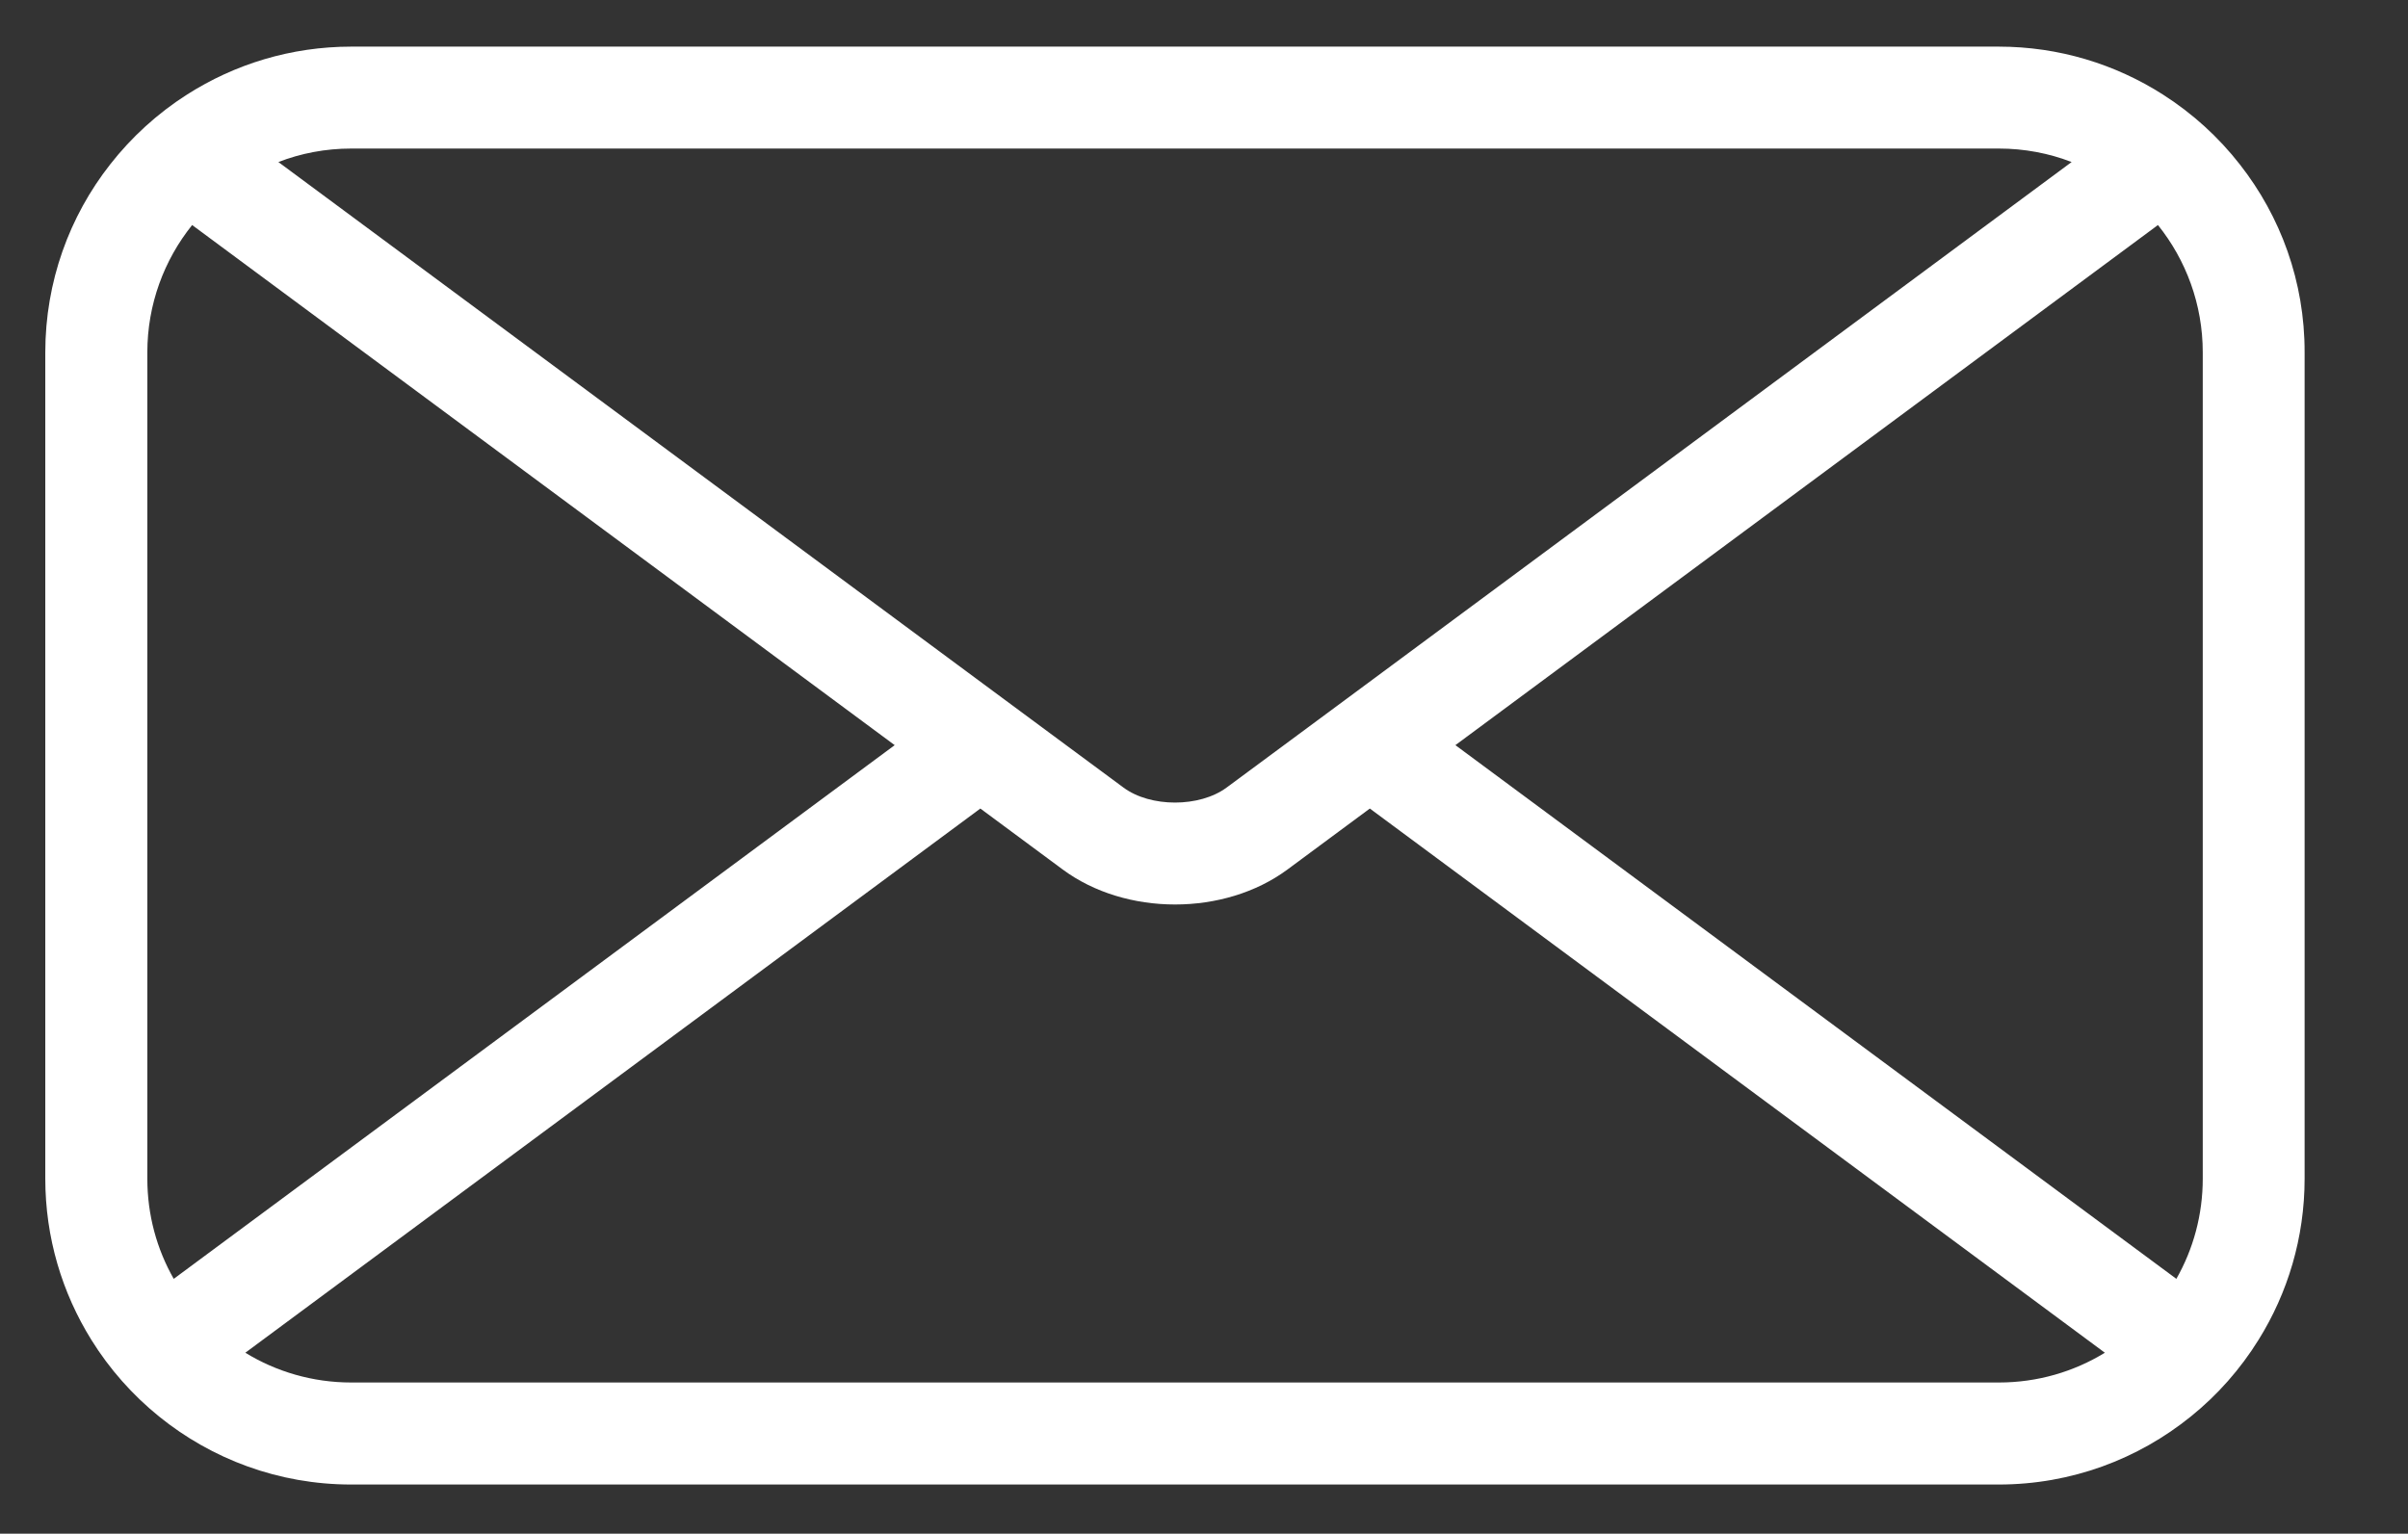<?xml version="1.0" encoding="utf-8"?>
<!-- Generator: Adobe Illustrator 28.1.0, SVG Export Plug-In . SVG Version: 6.00 Build 0)  -->
<svg version="1.1" xmlns="http://www.w3.org/2000/svg" xmlns:xlink="http://www.w3.org/1999/xlink" x="0px" y="0px"
	 viewBox="0 0 2499 1592" style="enable-background:new 0 0 2499 1592;" xml:space="preserve">
<rect x="0" y="0" width="2499" height="1592" fill="#333333" stroke="none"/>
<style type="text/css">
	.st0{fill:#FFFFFF;}
</style>
<g id="BG">
</g>
<g id="Icon">
	<path class="st0" d="M2324.5,170.7c-22.2-28.5-49.3-53.1-79.9-72.6c-49.2-31.4-107.7-49.7-170.4-49.7H364.6
		c-62.7,0-121.2,18.3-170.4,49.7c-30.6,19.5-57.6,44.1-79.9,72.6C72.1,224.5,47,292.3,47,365.9v857.5c0,61.4,17.5,118.7,47.8,167.4
		c18.8,30.3,42.7,57.3,70.3,79.6c54.5,44.1,123.9,70.6,199.4,70.6h1709.7c75.5,0,144.9-26.5,199.4-70.6
		c27.7-22.3,51.5-49.3,70.3-79.6c30.3-48.6,47.8-106,47.8-167.4V365.9C2391.9,292.3,2366.7,224.5,2324.5,170.7z M364.6,154.2h1709.7
		c26.6,0,52.1,4.9,75.6,14l-728.5,539.5l-88.9,65.8l-59.5,44c-28.1,20.8-79.1,20.8-107.1,0l-59.5-44l-88.9-65.8L288.9,168.2
		C312.4,159.1,337.9,154.2,364.6,154.2z M152.9,1223.4V365.9c0-50,17.4-96,46.5-132.3l729.1,539.9l-748.2,554
		C162.8,1296.8,152.9,1261.3,152.9,1223.4z M2074.3,1435.1H364.6c-40.3,0-78-11.3-110-30.9l762.8-564.9l85.5,63.3
		c32.7,24.2,74.6,36.3,116.6,36.3c41.9,0,83.9-12.1,116.6-36.3l85.5-63.3l762.8,564.9C2152.2,1423.9,2114.6,1435.1,2074.3,1435.1z
		 M2286,1223.4c0,37.8-9.9,73.4-27.4,104.1l-748.2-554l729.1-539.9c29.1,36.3,46.5,82.3,46.5,132.3V1223.4z"/>
</g>
</svg>
